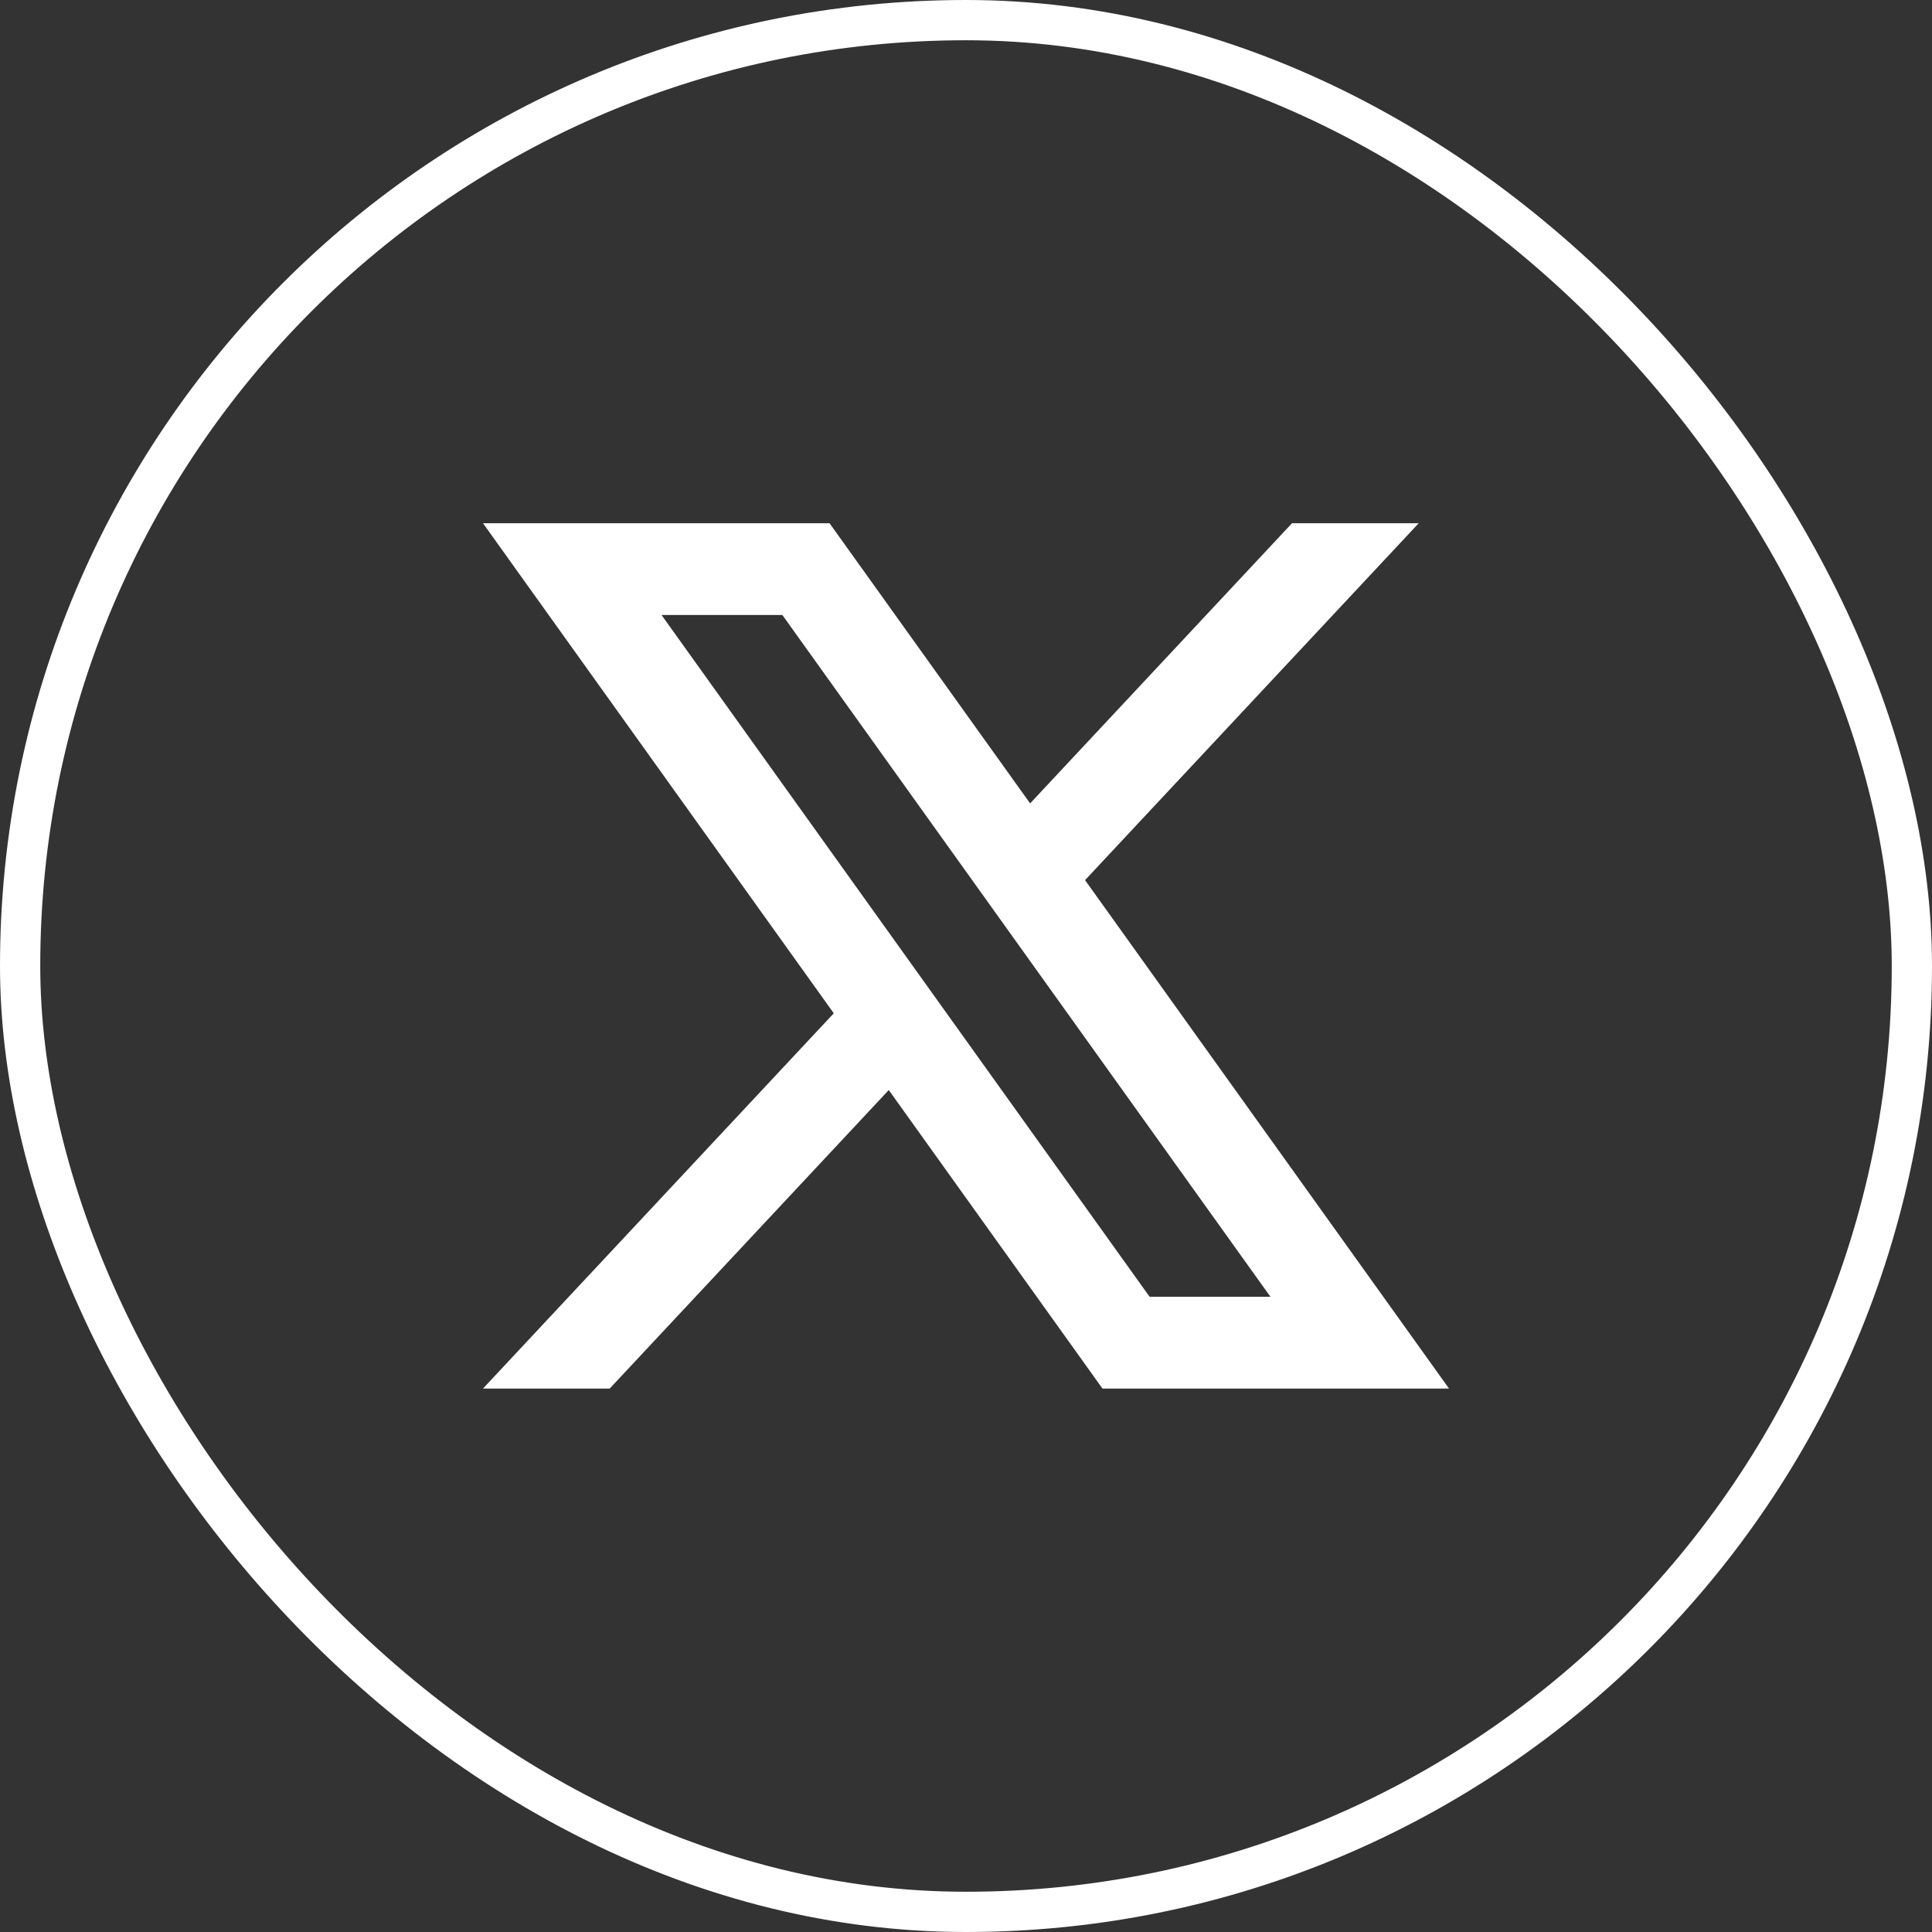 <svg width="48" height="48" viewBox="0 0 48 48" fill="none" xmlns="http://www.w3.org/2000/svg">
<rect x="0" y="0" width="48" height="48" fill="#333333" stroke="none"/>
<rect x="0.5" y="0.5" width="47" height="47" rx="23.5" stroke="white"/>
<path d="M26.958 21.866L35.247 13H32.099L25.593 19.96L20.61 13H12L20.715 25.175L12 34.498H15.148L22.081 27.082L27.39 34.498H36L26.958 21.867V21.866ZM16.436 15.28H19.438L31.563 32.217H28.561L16.436 15.28Z" fill="white"/>
</svg>
